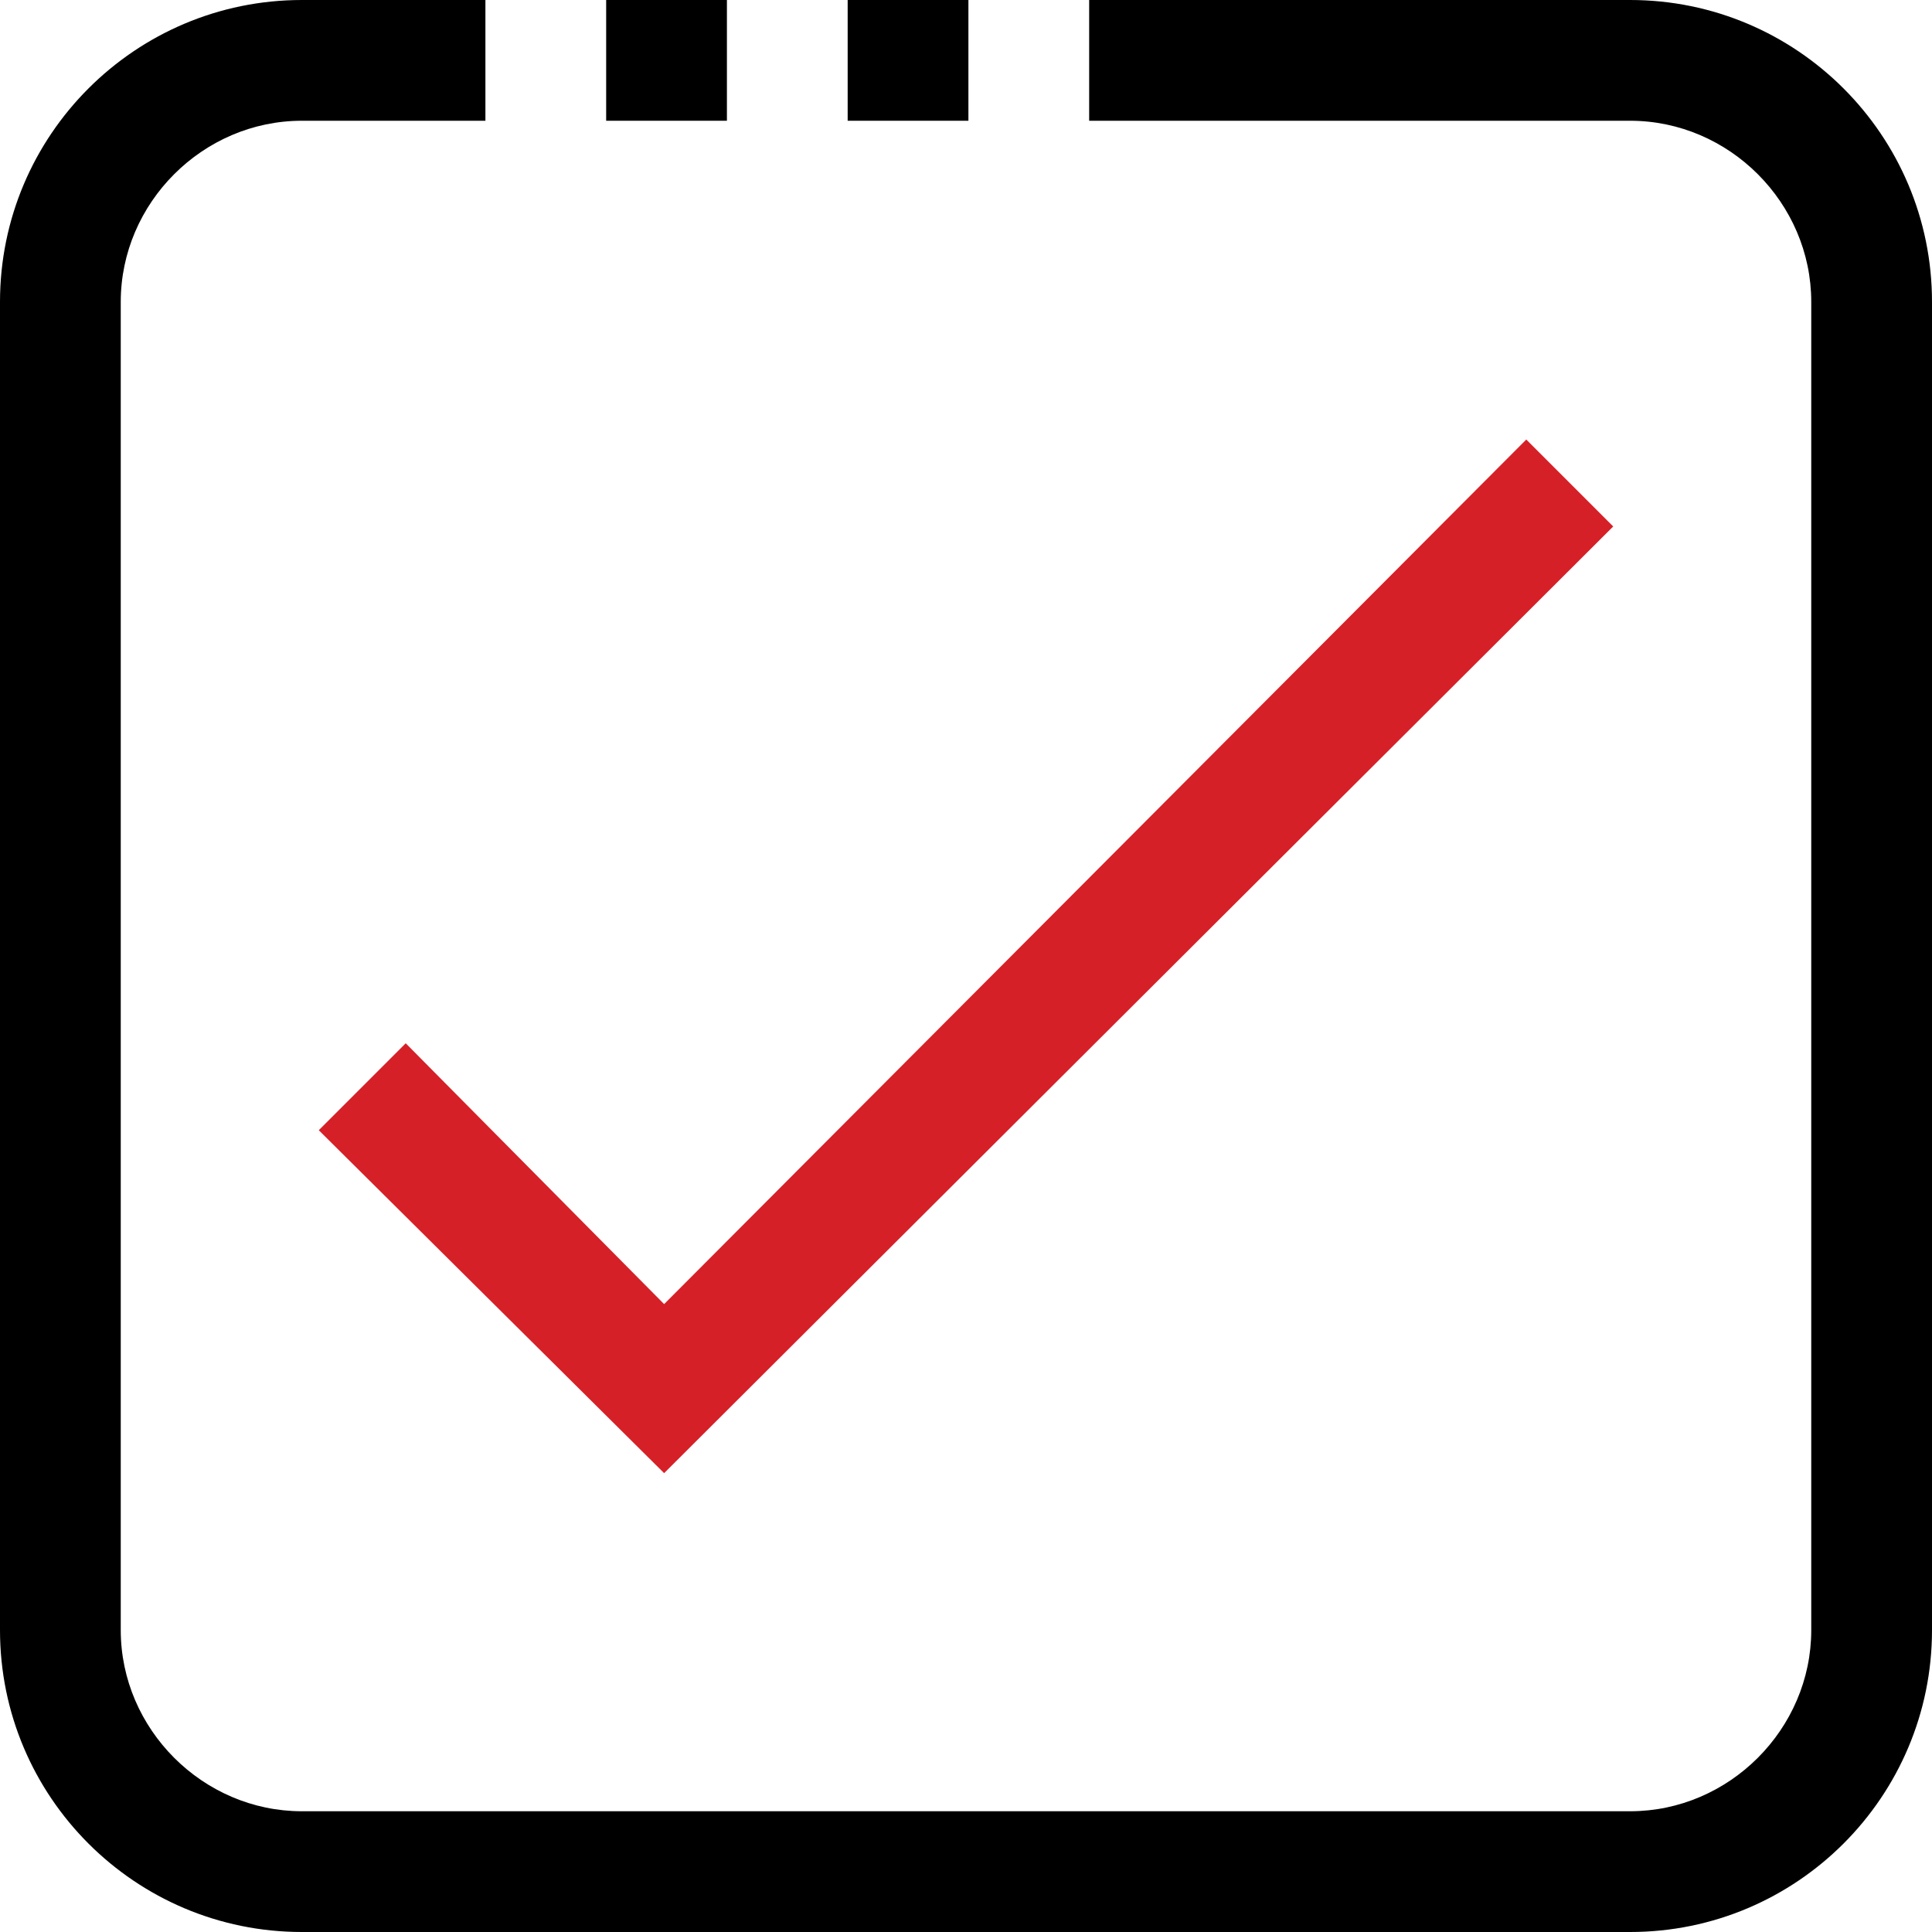 <?xml version="1.0" encoding="utf-8"?>
<!-- Generator: Adobe Illustrator 22.0.1, SVG Export Plug-In . SVG Version: 6.00 Build 0)  -->
<svg version="1.1" id="Layer_1" xmlns="http://www.w3.org/2000/svg" xmlns:xlink="http://www.w3.org/1999/xlink" x="0px" y="0px"
	 viewBox="0 0 80 80" style="enable-background:new 0 0 80 80;" xml:space="preserve">
<style type="text/css">
	.st0{fill:#D62027;}
</style>
<g>
	<g>
		<g>
			<rect x="35.1" width="5" height="5"/>
			<rect x="25.1" width="5" height="5"/>
			<path d="M67.5,0H45.1v5h22.4c4.1,0,7.5,3.4,7.5,7.5v55c0,4.1-3.4,7.5-7.5,7.5h-55C8.4,75,5,71.6,5,67.5v-55C5,8.4,8.4,5,12.5,5
				h7.6V0h-7.6C5.6,0,0,5.6,0,12.5v55C0,74.4,5.6,80,12.5,80h55C74.4,80,80,74.4,80,67.5v-55C80,5.6,74.4,0,67.5,0z"/>
			<polygon class="st0" points="16.8,43.2 13.2,46.8 27.5,61 66.8,21.8 63.2,18.2 27.5,54 			"/>
		</g>
	</g>
</g>
</svg>
